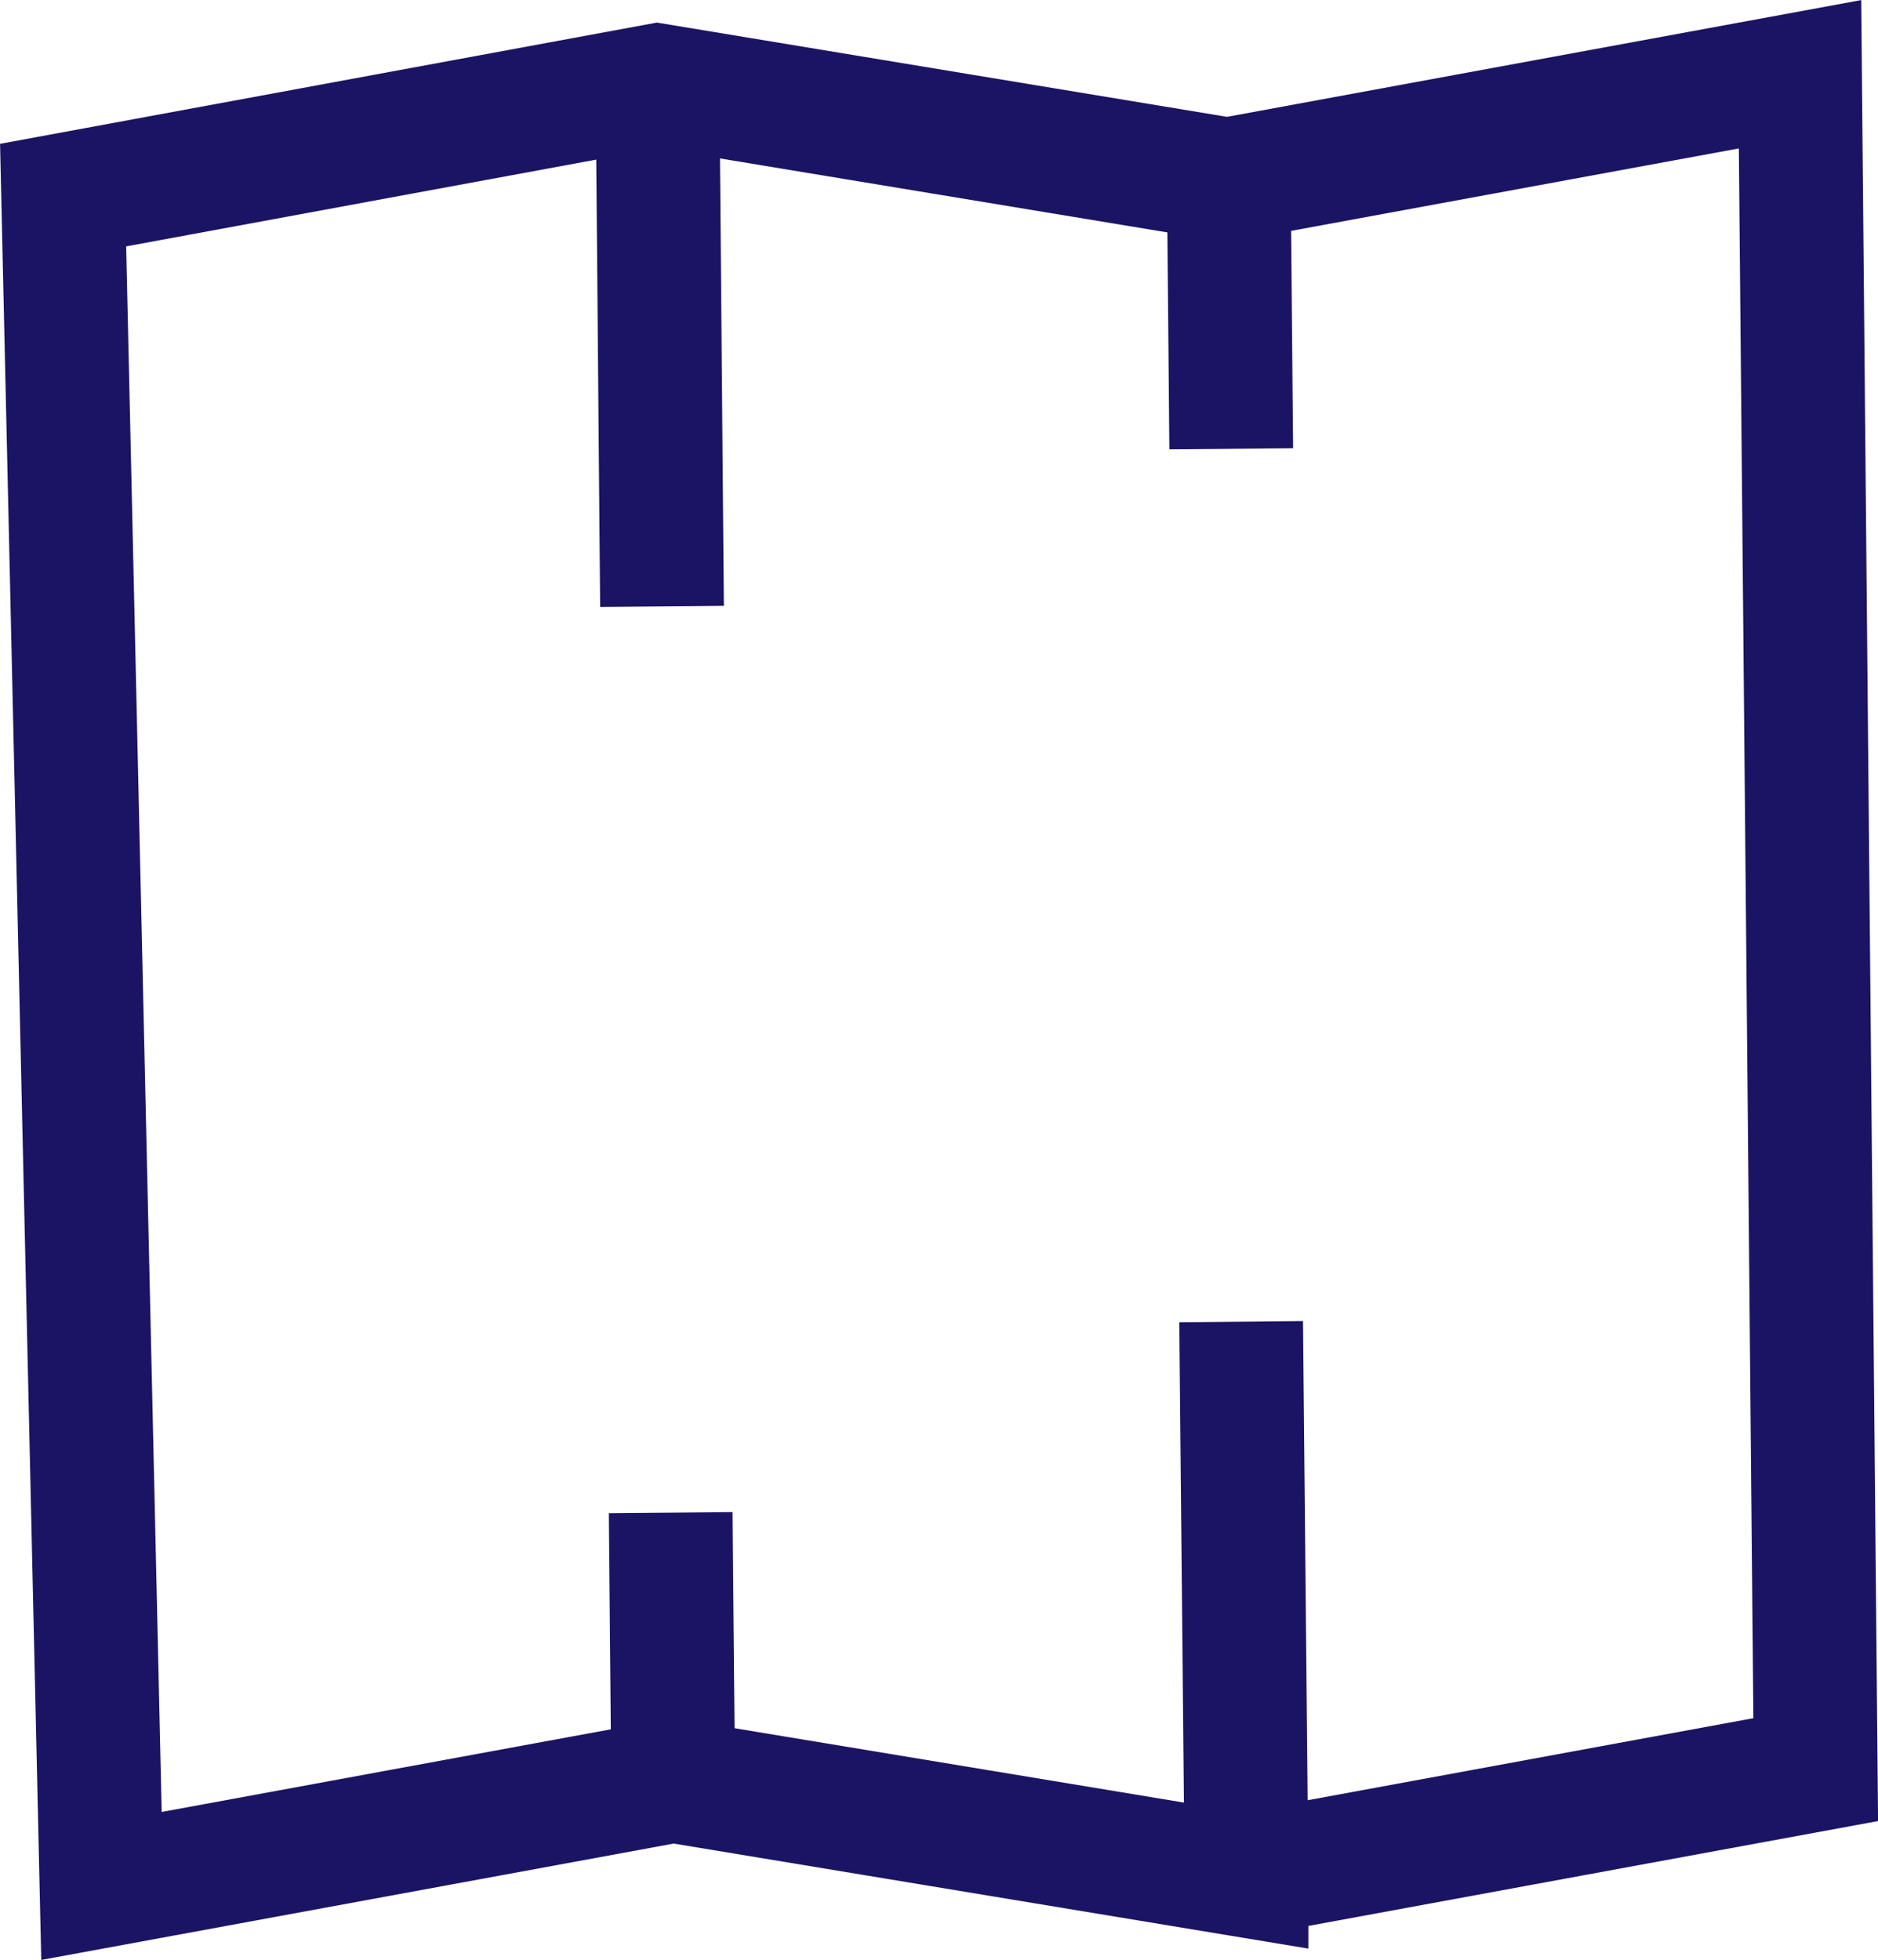 <?xml version="1.0" encoding="UTF-8"?>
<svg id="_レイヤー_2" data-name="レイヤー 2" xmlns="http://www.w3.org/2000/svg" viewBox="0 0 45.53 47.52">
  <defs>
    <style>
      .cls-1 {
        fill-rule: evenodd;
      }

      .cls-1, .cls-2 {
        fill: none;
        stroke: #1b1464;
        stroke-miterlimit: 10;
        stroke-width: 3px;
      }
    </style>
  </defs>
  <g id="footer">
    <g>
      <polygon class="cls-1" points="43.64 1.8 29.79 4.35 29.79 4.36 15.94 2.07 1.53 4.73 2.46 45.72 16.32 43.17 30.22 45.47 30.22 45.44 44.02 42.9 43.64 1.8"/>
      <line class="cls-2" x1="15.94" y1="2.07" x2="16.05" y2="14.7"/>
      <line class="cls-2" x1="30.22" y1="45.44" x2="30.09" y2="32.04"/>
      <line class="cls-2" x1="29.79" y1="4.36" x2="29.85" y2="10.88"/>
      <line class="cls-2" x1="16.32" y1="43.17" x2="16.26" y2="36.67"/>
    </g>
  </g>
</svg>